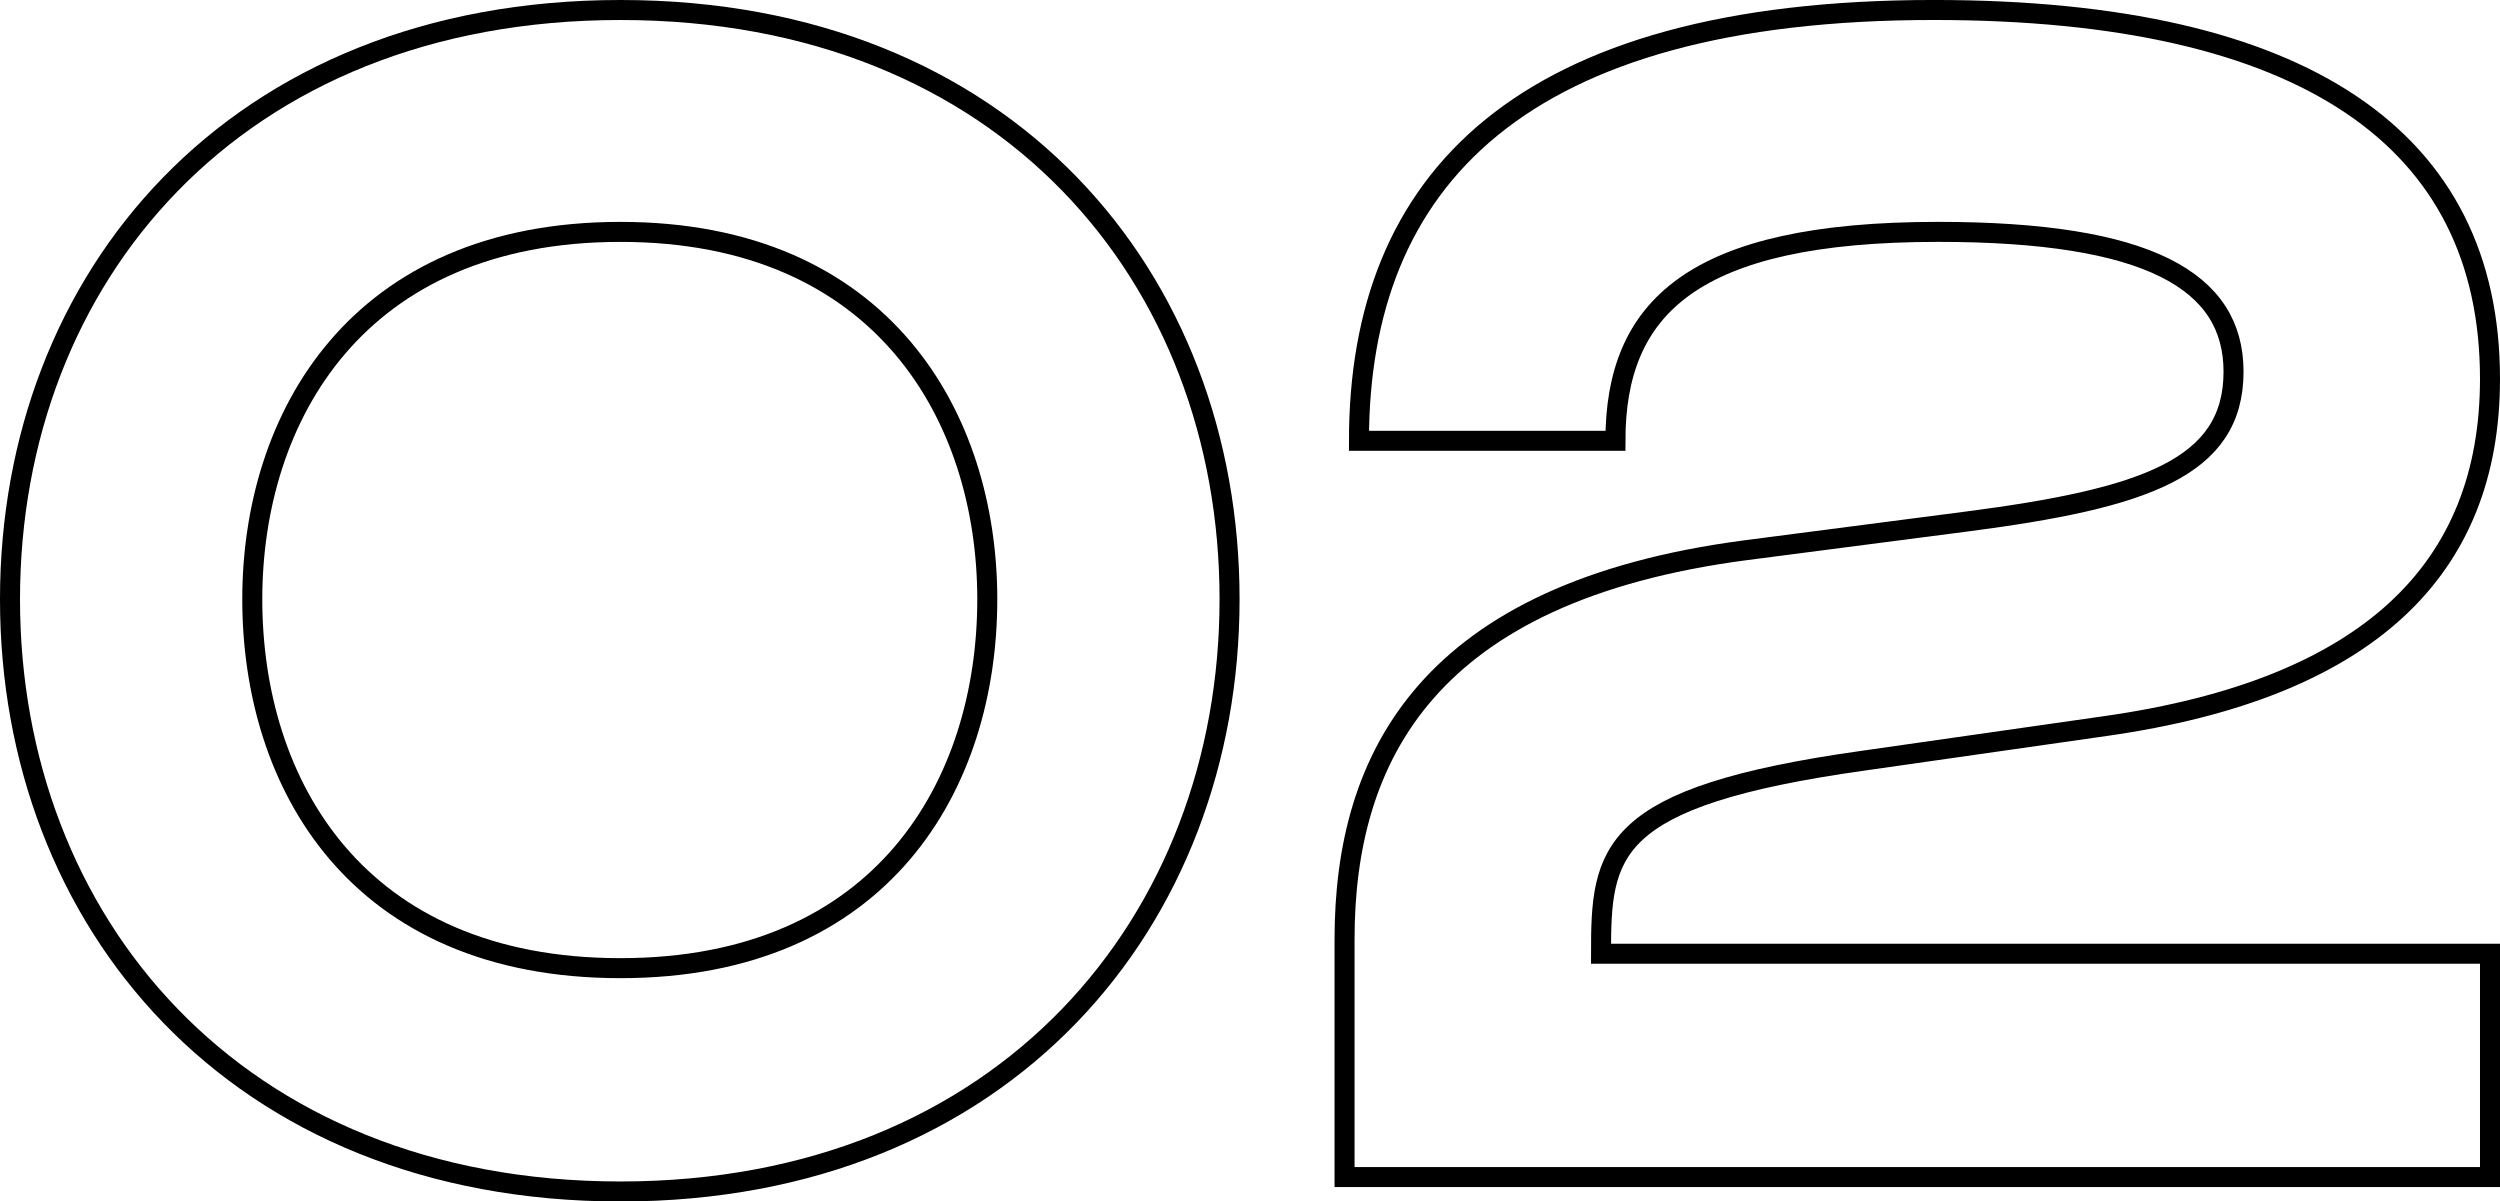 <?xml version="1.0" encoding="UTF-8"?><svg id="Layer_2" xmlns="http://www.w3.org/2000/svg" width="124.941" height="60.045" viewBox="0 0 124.941 60.045"><g id="_レイヤー_2"><g><path d="M.5,29.951C.5,13.894,11.718,.5,31.009,.5c19.29,0,30.44,13.394,30.44,29.451s-11.219,29.595-30.44,29.595C11.718,59.545,.5,46.008,.5,29.951Zm30.509,18.434c13.134,0,18.332-9.217,18.332-18.434,0-9.073-5.198-18.362-18.332-18.362-13.202,0-18.401,9.289-18.401,18.362,0,9.217,5.199,18.434,18.401,18.434Z" fill="none" stroke="#000"/><path d="M87.214,27.502l11.089-1.44c8.857-1.152,13.321-2.665,13.321-7.489,0-4.537-4.248-6.985-14.761-6.985-12.313,0-16.13,3.816-16.13,10.441h-12.817c0-13.033,8.065-21.53,28.73-21.53,18.578,0,27.795,6.48,27.795,18.434,0,9.505-6.049,15.481-19.226,17.354l-12.097,1.729c-12.817,1.8-13.105,4.536-13.105,9.648h44.428v11.161h-57.245v-11.881c0-9.145,4.177-17.354,20.018-19.442Z" fill="none" stroke="#000"/></g></g></svg>